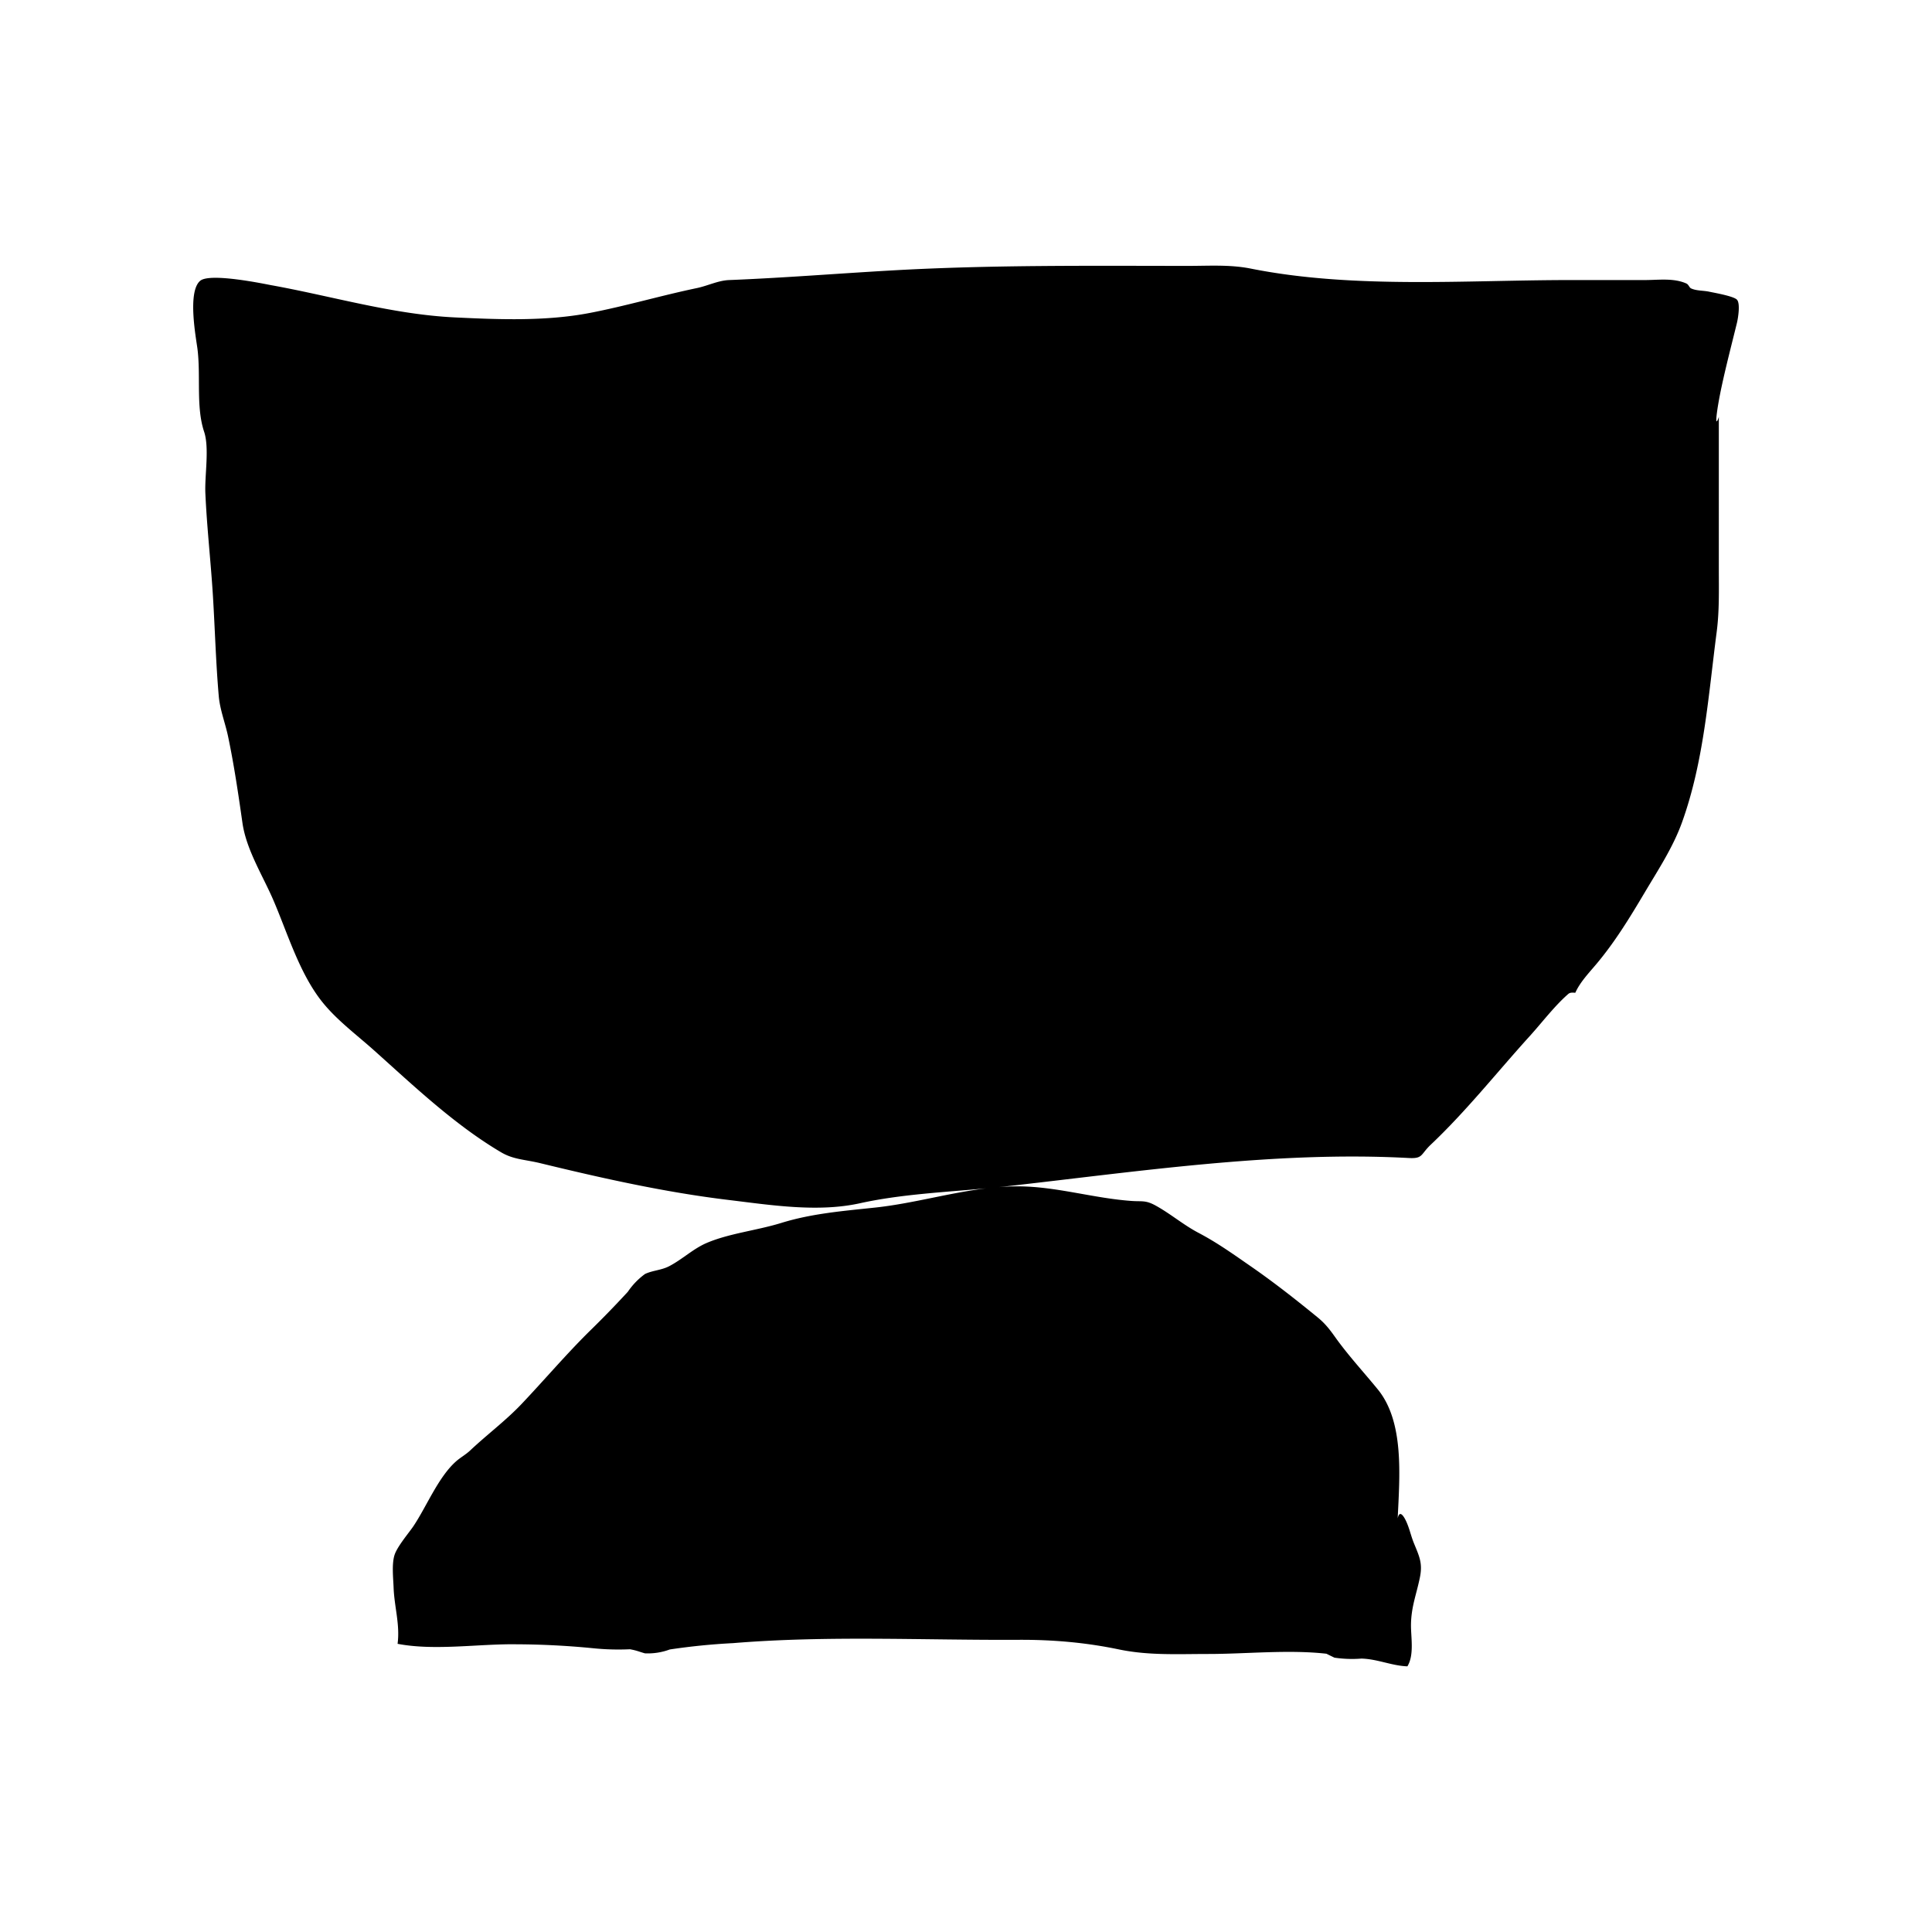<?xml version="1.0" encoding="UTF-8"?>
<svg data-bbox="20.001 27.5 159.998 144.999" viewBox="0 0 200 200" height="200" width="200" xmlns="http://www.w3.org/2000/svg" data-type="shape">
    <g>
        <path d="M20.441 36.107c.357 2.838-.167 6.014.689 8.585.561 1.683.05 4.525.129 6.349.156 3.566.57 7.144.787 10.71.208 3.424.303 6.901.601 10.319.123 1.409.672 2.777.967 4.183.621 2.961 1.058 5.945 1.484 8.932.395 2.766 2.092 5.436 3.182 7.956 1.477 3.416 2.697 7.592 5.073 10.572 1.506 1.888 3.576 3.417 5.365 5.018 4.133 3.699 8.347 7.712 13.144 10.547 1.299.768 2.457.743 4.071 1.135 6.436 1.563 12.881 3.008 19.462 3.803 4.397.531 9.254 1.309 13.624.345 4.221-.931 8.711-1.139 13.062-1.542-3.855.465-7.623 1.577-11.519 1.992-3.286.35-6.529.611-9.673 1.584-2.533.784-5.411 1.08-7.744 2.081-1.391.597-2.505 1.691-3.88 2.405-.796.413-1.714.431-2.493.802a7.4 7.4 0 0 0-1.777 1.839 106 106 0 0 1-4.058 4.173c-2.418 2.401-4.607 4.981-6.947 7.448-1.632 1.72-3.578 3.168-5.309 4.8-.476.449-1.014.729-1.483 1.148-1.843 1.646-3.037 4.666-4.406 6.705-.436.649-1.682 2.104-1.956 2.993-.293.95-.126 2.393-.091 3.35.072 1.994.676 3.822.413 5.828 3.851.74 8.399-.008 12.294.049q3.967.015 7.915.405 1.921.198 3.847.109c.716.128.912.244 1.549.423a6.5 6.5 0 0 0 2.57-.4 67 67 0 0 1 6.561-.657c9.803-.806 19.719-.29 29.548-.343 3.493-.019 6.934.274 10.357.989 3.102.648 6.106.477 9.283.477 3.952 0 8.297-.469 12.228-.025q.414.206.831.407 1.392.206 2.797.095c1.653.043 3.148.749 4.756.803.727-1.195.353-3.041.371-4.326.026-1.856.567-3.128.923-4.88.299-1.472-.065-2.185-.61-3.517-.32-.78-.443-1.462-.778-2.217-.245-.553-.713-1.336-.911-.379.208-4.48.676-10.005-2.066-13.357-1.482-1.813-3.067-3.521-4.428-5.433-.572-.804-1.039-1.399-1.794-2.016-2.252-1.84-4.535-3.637-6.926-5.29-1.795-1.241-3.443-2.429-5.407-3.461-1.551-.816-2.867-1.95-4.391-2.798-1.087-.605-1.413-.425-2.505-.501-3.942-.273-7.782-1.493-11.741-1.514-.69-.004-1.376.027-2.058.081q.31-.03.619-.063c13.719-1.528 27.993-3.701 41.841-2.951 1.495.081 1.201-.36 2.285-1.386 3.69-3.492 6.827-7.47 10.24-11.234 1.288-1.421 2.544-3.099 3.988-4.362.212-.185.495-.135.729-.124.476-1.068 1.368-2.013 2.112-2.891 1.977-2.334 3.536-4.9 5.097-7.529 1.399-2.356 2.916-4.656 3.842-7.233 2.263-6.296 2.721-13.09 3.583-19.687.289-2.213.223-4.411.223-6.643V43.164c-.49 1.431-.227-.749.301-3.196.477-2.211 1.041-4.364 1.573-6.538.116-.474.365-1.994.01-2.399-.333-.379-2.453-.74-2.868-.832-.601-.133-1.321-.082-1.882-.34-.202-.093-.248-.403-.5-.514-1.317-.581-2.836-.359-4.242-.354-2.58.009-5.16 0-7.74 0-10.787 0-22.48.935-33.098-1.185-2.18-.435-4.344-.278-6.564-.28-10.159-.006-20.312-.111-30.463.462-5.658.319-11.31.779-16.966 1.003-1.168.046-2.197.59-3.365.834-3.713.775-7.357 1.857-11.084 2.573-4.521.868-9.352.682-13.944.461-6.478-.312-12.703-2.199-19.05-3.342-.539-.097-6.296-1.317-7.325-.45-1.351 1.138-.423 5.94-.284 7.044z"/>
    </g>
</svg>
